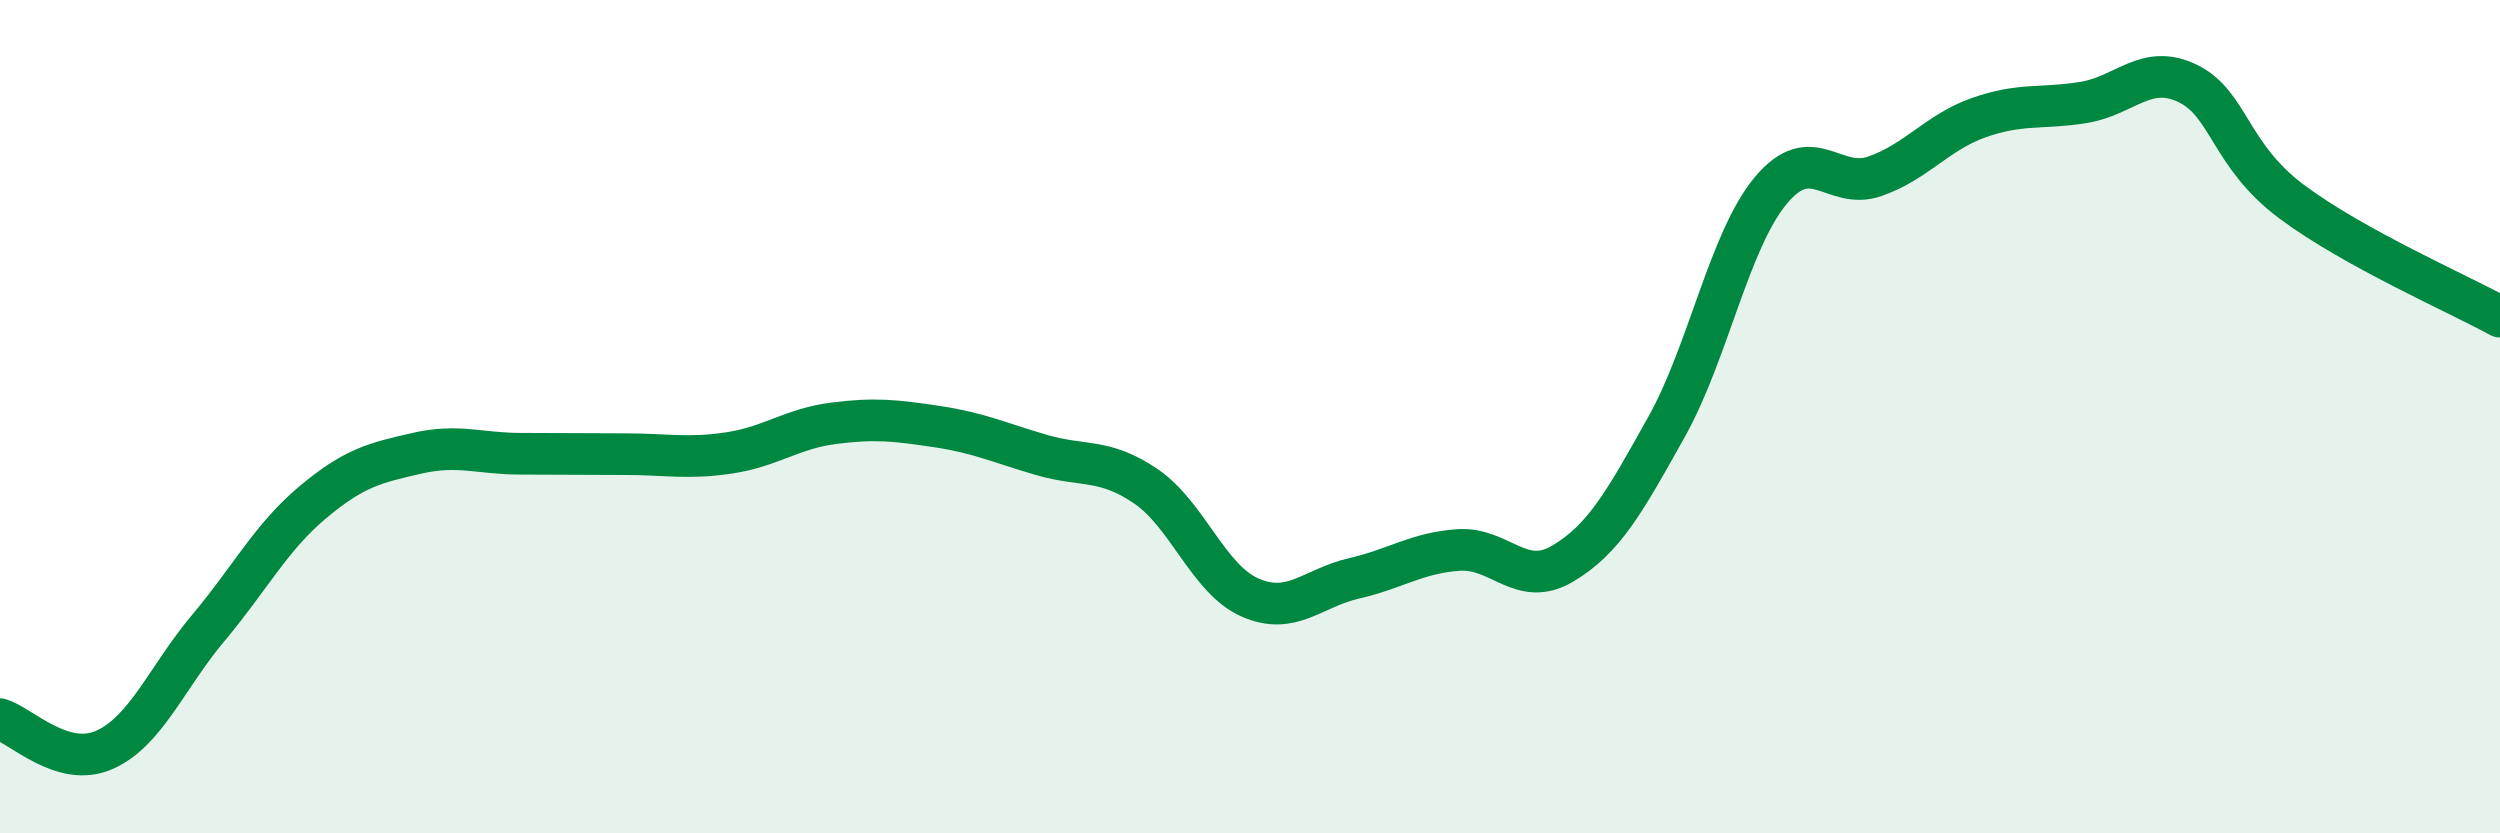 
    <svg width="60" height="20" viewBox="0 0 60 20" xmlns="http://www.w3.org/2000/svg">
      <path
        d="M 0,17.26 C 0.5,17.41 1.5,18.44 2.5,18 C 3.5,17.56 4,16.26 5,15.07 C 6,13.88 6.5,12.9 7.5,12.06 C 8.5,11.22 9,11.11 10,10.88 C 11,10.65 11.5,10.89 12.5,10.89 C 13.5,10.89 14,10.9 15,10.9 C 16,10.9 16.5,11.02 17.5,10.87 C 18.5,10.72 19,10.29 20,10.16 C 21,10.03 21.5,10.09 22.5,10.24 C 23.5,10.39 24,10.63 25,10.92 C 26,11.21 26.5,10.99 27.5,11.67 C 28.5,12.35 29,13.9 30,14.34 C 31,14.78 31.5,14.11 32.5,13.88 C 33.5,13.65 34,13.27 35,13.2 C 36,13.13 36.5,14.12 37.5,13.53 C 38.5,12.94 39,12.03 40,10.24 C 41,8.45 41.5,5.77 42.5,4.57 C 43.5,3.37 44,4.58 45,4.23 C 46,3.88 46.5,3.17 47.5,2.82 C 48.5,2.47 49,2.62 50,2.46 C 51,2.3 51.5,1.52 52.5,2 C 53.5,2.48 53.5,3.72 55,4.84 C 56.5,5.96 59,7.05 60,7.6L60 20L0 20Z"
        fill="#008740"
        opacity="0.1"
        stroke-linecap="round"
        stroke-linejoin="round"
      />
      <path
        d="M 0,17.26 C 0.5,17.41 1.5,18.44 2.5,18 C 3.5,17.56 4,16.26 5,15.07 C 6,13.88 6.5,12.9 7.5,12.06 C 8.5,11.22 9,11.11 10,10.88 C 11,10.65 11.5,10.89 12.5,10.89 C 13.5,10.89 14,10.9 15,10.9 C 16,10.9 16.5,11.02 17.5,10.87 C 18.5,10.72 19,10.29 20,10.16 C 21,10.03 21.5,10.09 22.5,10.24 C 23.5,10.39 24,10.63 25,10.92 C 26,11.21 26.5,10.99 27.5,11.67 C 28.5,12.35 29,13.9 30,14.34 C 31,14.78 31.5,14.11 32.5,13.88 C 33.5,13.65 34,13.27 35,13.2 C 36,13.13 36.5,14.12 37.5,13.53 C 38.5,12.94 39,12.03 40,10.24 C 41,8.45 41.5,5.77 42.5,4.57 C 43.5,3.37 44,4.58 45,4.23 C 46,3.88 46.5,3.17 47.5,2.82 C 48.5,2.47 49,2.62 50,2.46 C 51,2.3 51.5,1.52 52.5,2 C 53.5,2.48 53.5,3.72 55,4.84 C 56.5,5.96 59,7.05 60,7.6"
        stroke="#008740"
        stroke-width="1"
        fill="none"
        stroke-linecap="round"
        stroke-linejoin="round"
      />
    </svg>
  
